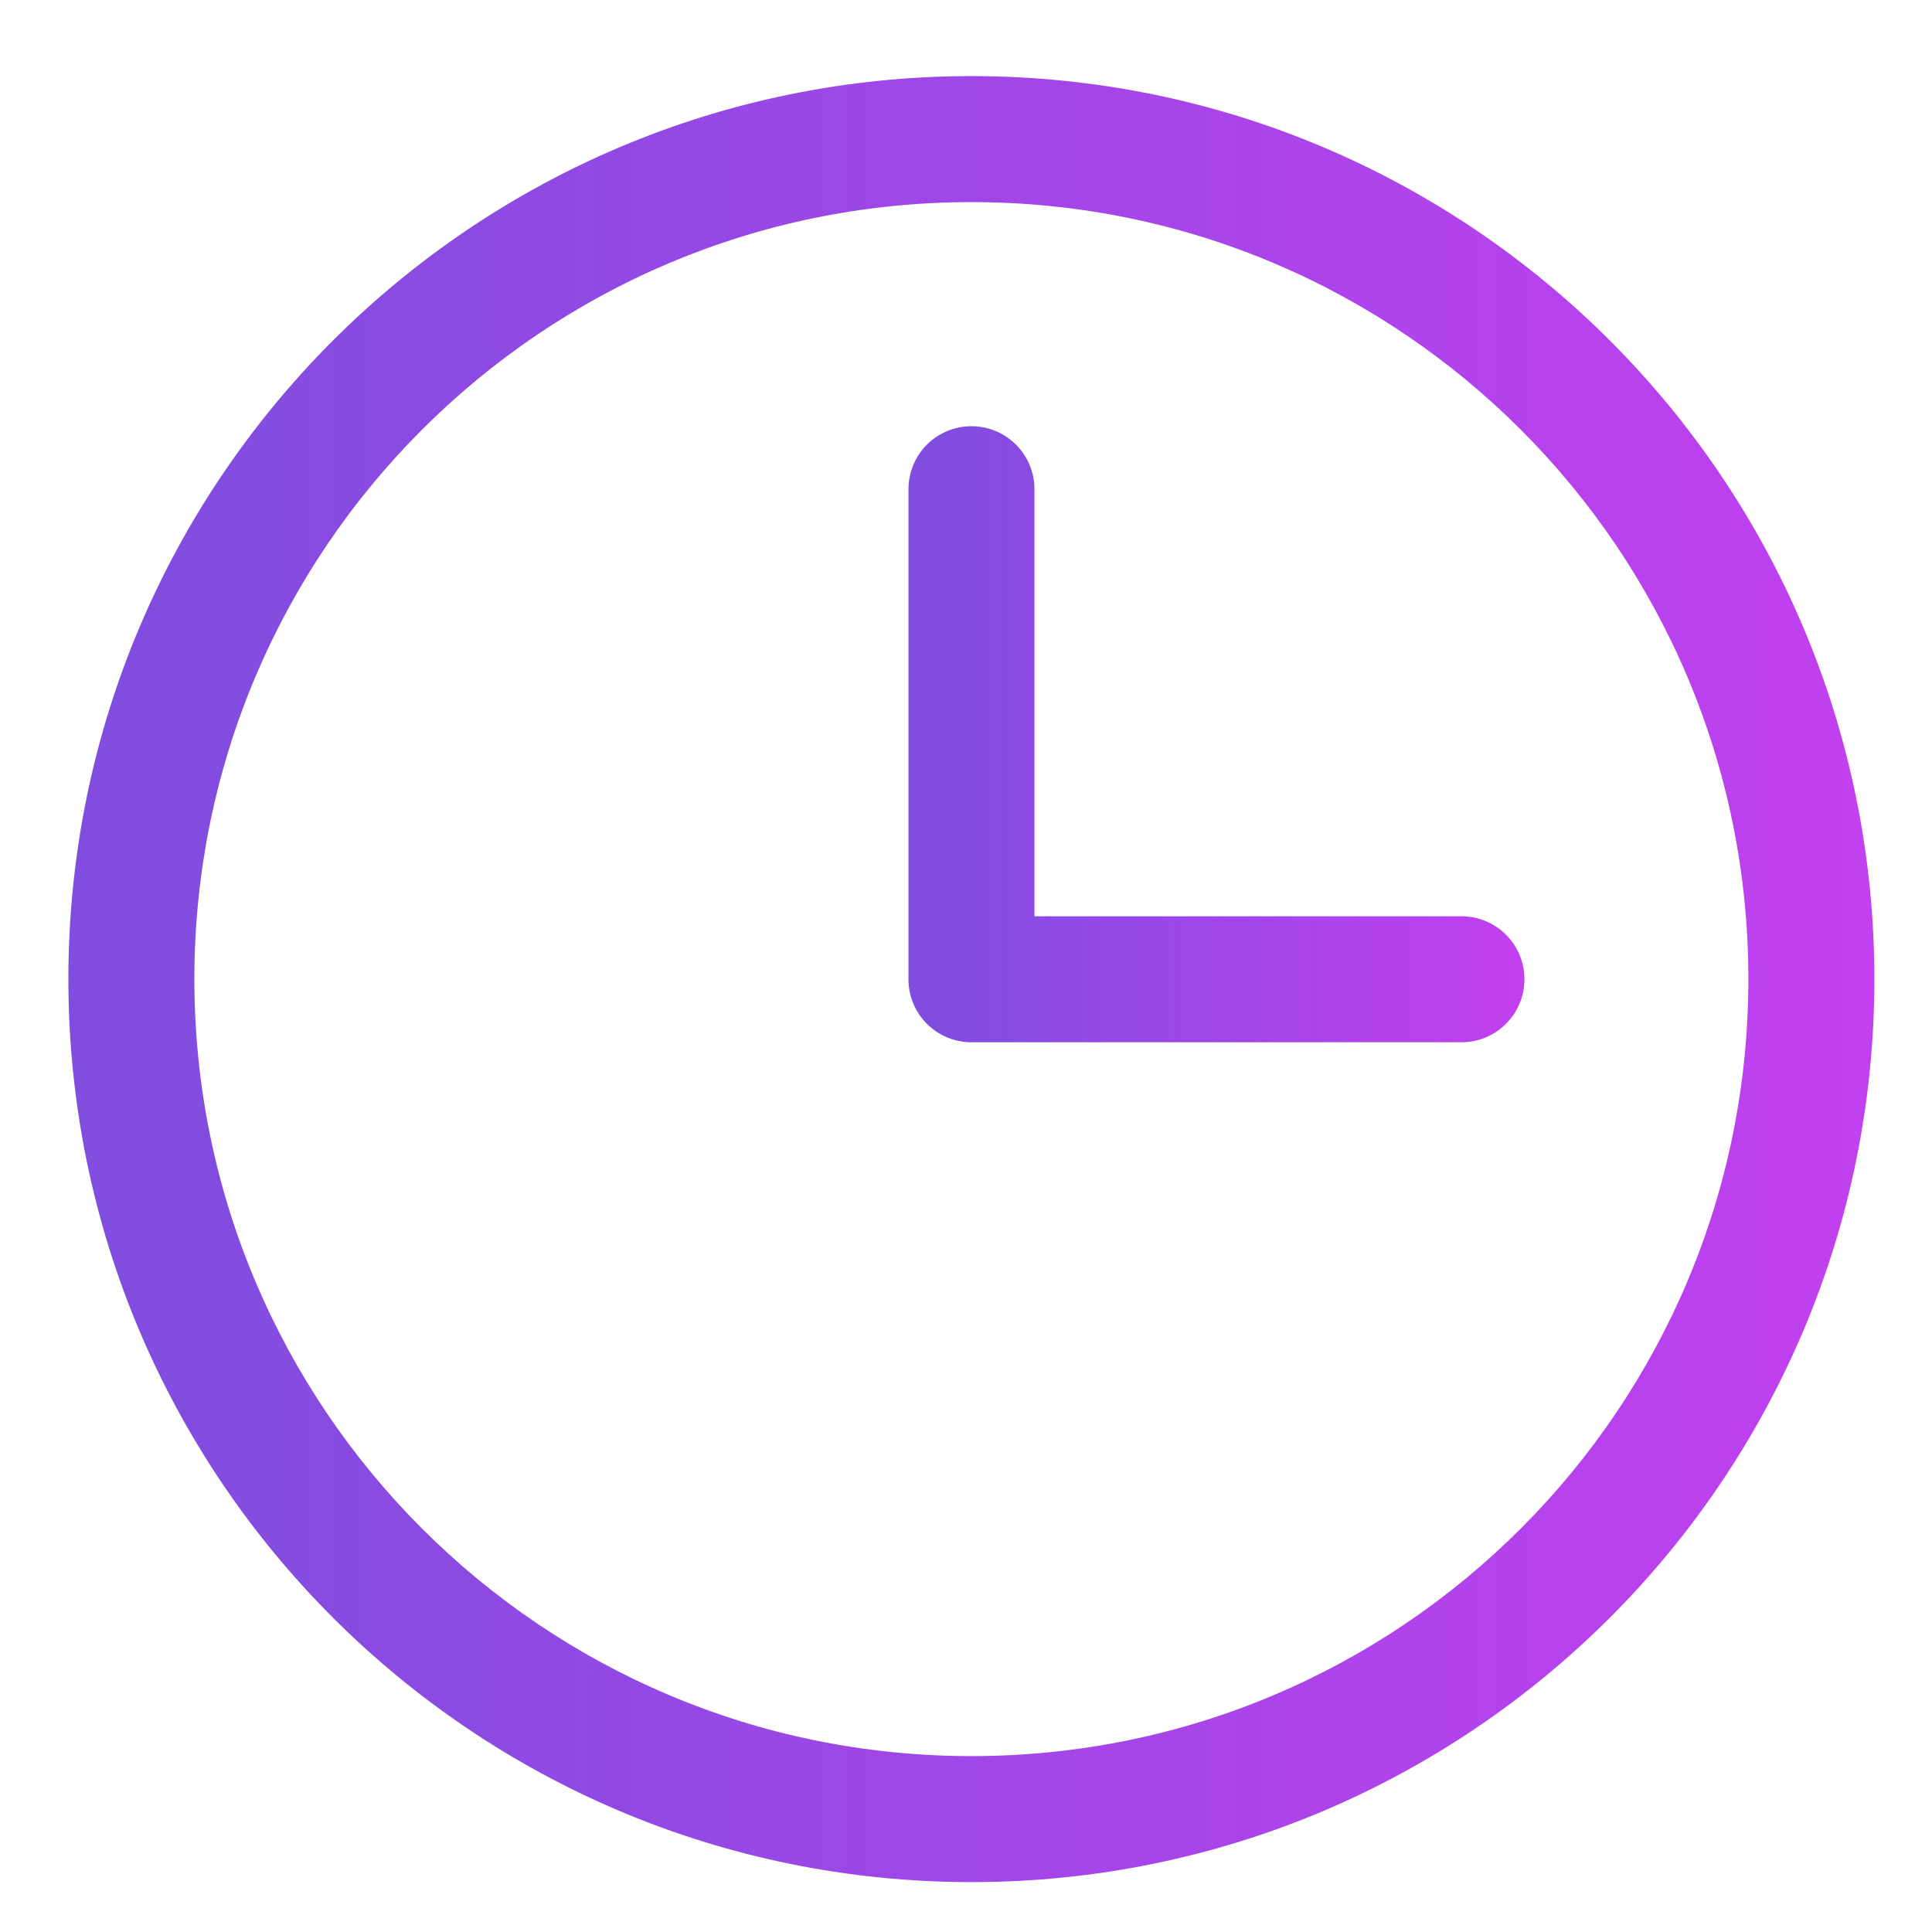 <svg width="23" height="23" viewBox="0 0 23 23" fill="none" xmlns="http://www.w3.org/2000/svg">
<path fill-rule="evenodd" clip-rule="evenodd" d="M11.565 2.406C6.456 2.406 2.314 6.548 2.314 11.656C2.314 16.765 6.456 20.906 11.565 20.906C16.673 20.906 20.814 16.765 20.814 11.656C20.814 6.548 16.673 2.406 11.565 2.406ZM0.814 11.656C0.814 5.719 5.627 0.906 11.565 0.906C17.502 0.906 22.314 5.719 22.314 11.656C22.314 17.593 17.502 22.406 11.565 22.406C5.627 22.406 0.814 17.593 0.814 11.656Z" fill="url(#paint0_linear)"/>
<path fill-rule="evenodd" clip-rule="evenodd" d="M11.565 5.074C11.979 5.074 12.315 5.41 12.315 5.824V10.908H17.398C17.812 10.908 18.148 11.243 18.148 11.658C18.148 12.072 17.812 12.408 17.398 12.408H11.565C11.15 12.408 10.815 12.072 10.815 11.658V5.824C10.815 5.41 11.15 5.074 11.565 5.074Z" fill="url(#paint1_linear)"/>
<defs>
<linearGradient id="paint0_linear" x1="1.652" y1="4.513" x2="41.625" y2="4.515" gradientUnits="userSpaceOnUse">
<stop stop-color="#804DDF"/>
<stop offset="1" stop-color="#FF33FF"/>
</linearGradient>
<linearGradient id="paint1_linear" x1="11.1" y1="6.304" x2="24.735" y2="6.305" gradientUnits="userSpaceOnUse">
<stop stop-color="#804DDF"/>
<stop offset="1" stop-color="#FF33FF"/>
</linearGradient>
</defs>
</svg>
